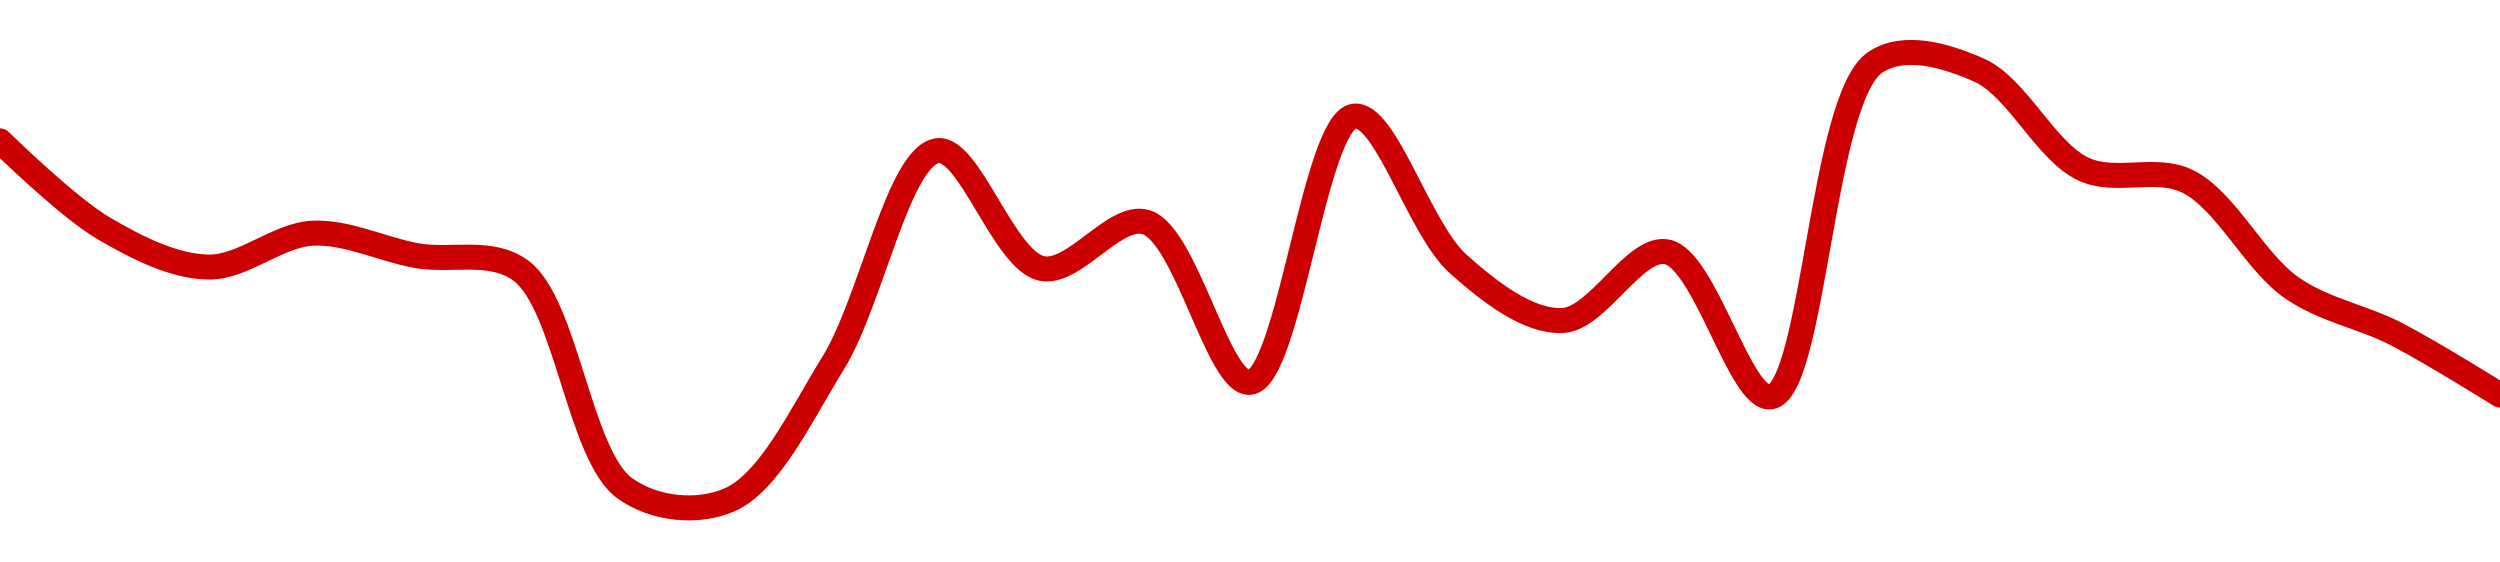 <!-- series1d: [0.04666375,0.04643378,0.04633302,0.04642178,0.04636297,0.04632376,0.04575263,0.04572237,0.04608225,0.04663813,0.04632942,0.04645079,0.04603082,0.04672866,0.04634077,0.04619291,0.04637301,0.04599277,0.04686927,0.04684915,0.04659002,0.04655777,0.04627881,0.04615798,0.04599755] -->

<svg width="200" height="45" viewBox="0 0 200 45" xmlns="http://www.w3.org/2000/svg">
  <defs>
    <linearGradient id="grad-area" x1="0" y1="0" x2="0" y2="1">
      <stop offset="0%" stop-color="rgba(255,82,82,.2)" />
      <stop offset="100%" stop-color="rgba(0,0,0,0)" />
    </linearGradient>
  </defs>

  <path d="M0,11.272C0,11.272,5.399,16.583,8.333,18.29C10.983,19.831,13.879,21.31,16.667,21.365C19.435,21.419,22.203,18.799,25,18.656C27.759,18.515,30.547,19.951,33.333,20.451C36.103,20.947,39.264,19.882,41.667,21.647C45.306,24.321,46.355,36.488,50,39.077C52.401,40.782,55.823,41.078,58.333,40C61.552,38.618,64.076,33.217,66.667,29.018C69.7,24.101,71.877,12.474,75,12.054C77.548,11.711,80.294,20.814,83.333,21.475C85.921,22.038,89.164,17.029,91.667,17.771C94.906,18.731,97.45,30.847,100,30.587C103.119,30.269,105.158,9.675,108.333,9.291C110.86,8.986,113.527,18.336,116.667,21.128C119.207,23.387,122.257,25.76,125,25.641C127.815,25.518,130.763,19.67,133.333,20.144C136.408,20.712,139.22,32.144,141.667,31.748C145.093,31.194,145.729,7.907,150,5C152.332,3.412,155.744,4.469,158.333,5.614C161.37,6.957,163.634,12.1,166.667,13.522C169.258,14.737,172.426,13.241,175,14.506C178.067,16.013,180.343,20.945,183.333,23.019C185.949,24.833,188.929,25.302,191.667,26.706C194.487,28.153,200,31.602,200,31.602"
        fill="none"
        stroke="#CC0000"
        stroke-width="2"
        stroke-linejoin="round"
        stroke-linecap="round"
        />
</svg>